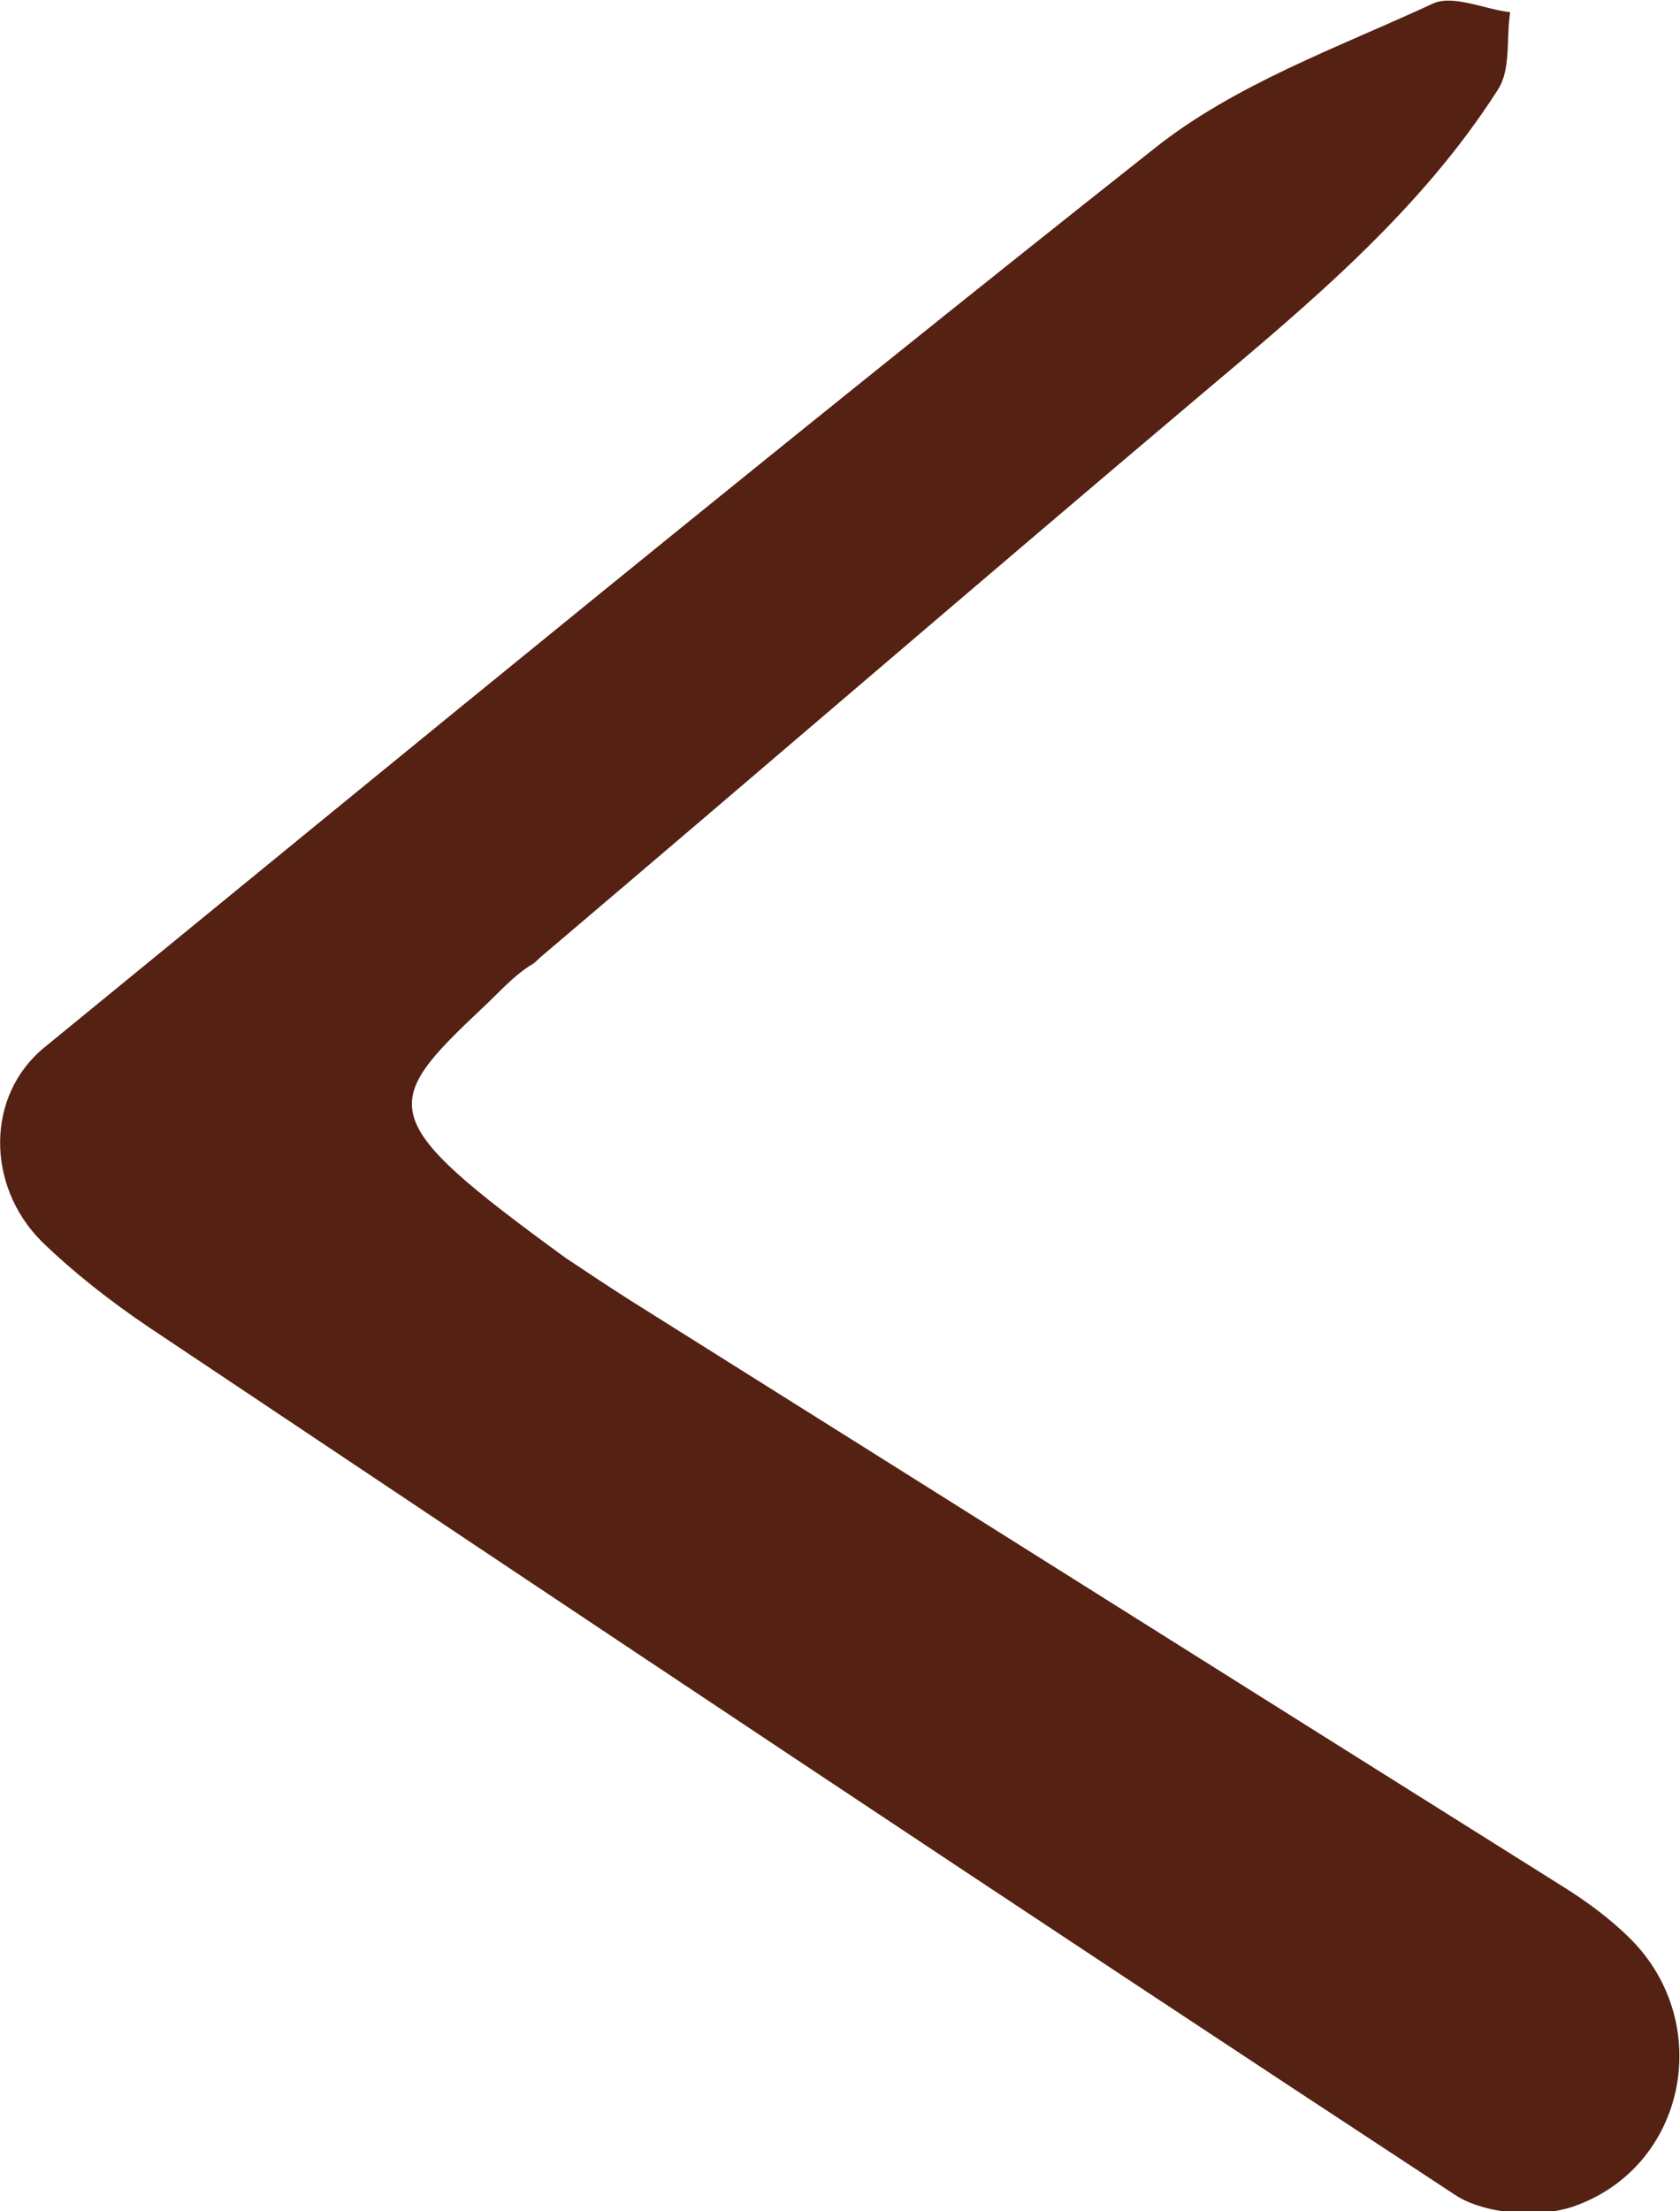 <?xml version="1.0" encoding="utf-8"?>
<!-- Generator: Adobe Illustrator 21.1.0, SVG Export Plug-In . SVG Version: 6.00 Build 0)  -->
<svg version="1.1" id="Isolation_Mode" xmlns="http://www.w3.org/2000/svg" xmlns:xlink="http://www.w3.org/1999/xlink" x="0px"
	 y="0px" viewBox="0 0 165.2 217.3" style="enable-background:new 0 0 165.2 217.3;" xml:space="preserve">
<style type="text/css">
	.st0{fill:#542112;}
</style>
<g>
	<g>
		<path class="st0" d="M47.6,98.9c1.5-1.4,2.8-2.9,4.5-4c0.4-0.2,0.7-0.5,1-0.8c21.7-18.4,43.3-37,65.1-55.4
			c10.7-9,21.5-18,29.1-29.9c1.3-2,0.8-5.1,1.2-7.6c-2.6-0.3-5.7-1.8-7.7-0.8c-9.3,4.3-19.4,7.9-27.3,14.2
			c-36.7,29-72.9,58.7-109.1,88.3c-5.8,4.7-5.8,13.6-0.3,19.1c3.2,3.1,6.8,5.9,10.5,8.4c42.8,28.6,85.5,57.1,128.5,85.3
			c2.9,1.9,8.3,2.3,11.7,1.1c11-3.9,13.8-17.9,5.6-26.2c-2-2-4.3-3.7-6.7-5.2c-30.6-19.2-61.1-38.4-91.7-57.6
			c-2.2-1.4-4.3-2.8-6.4-4.2C36.8,109.9,37.3,108.6,47.6,98.9z"/>
	</g>
</g>
</svg>
